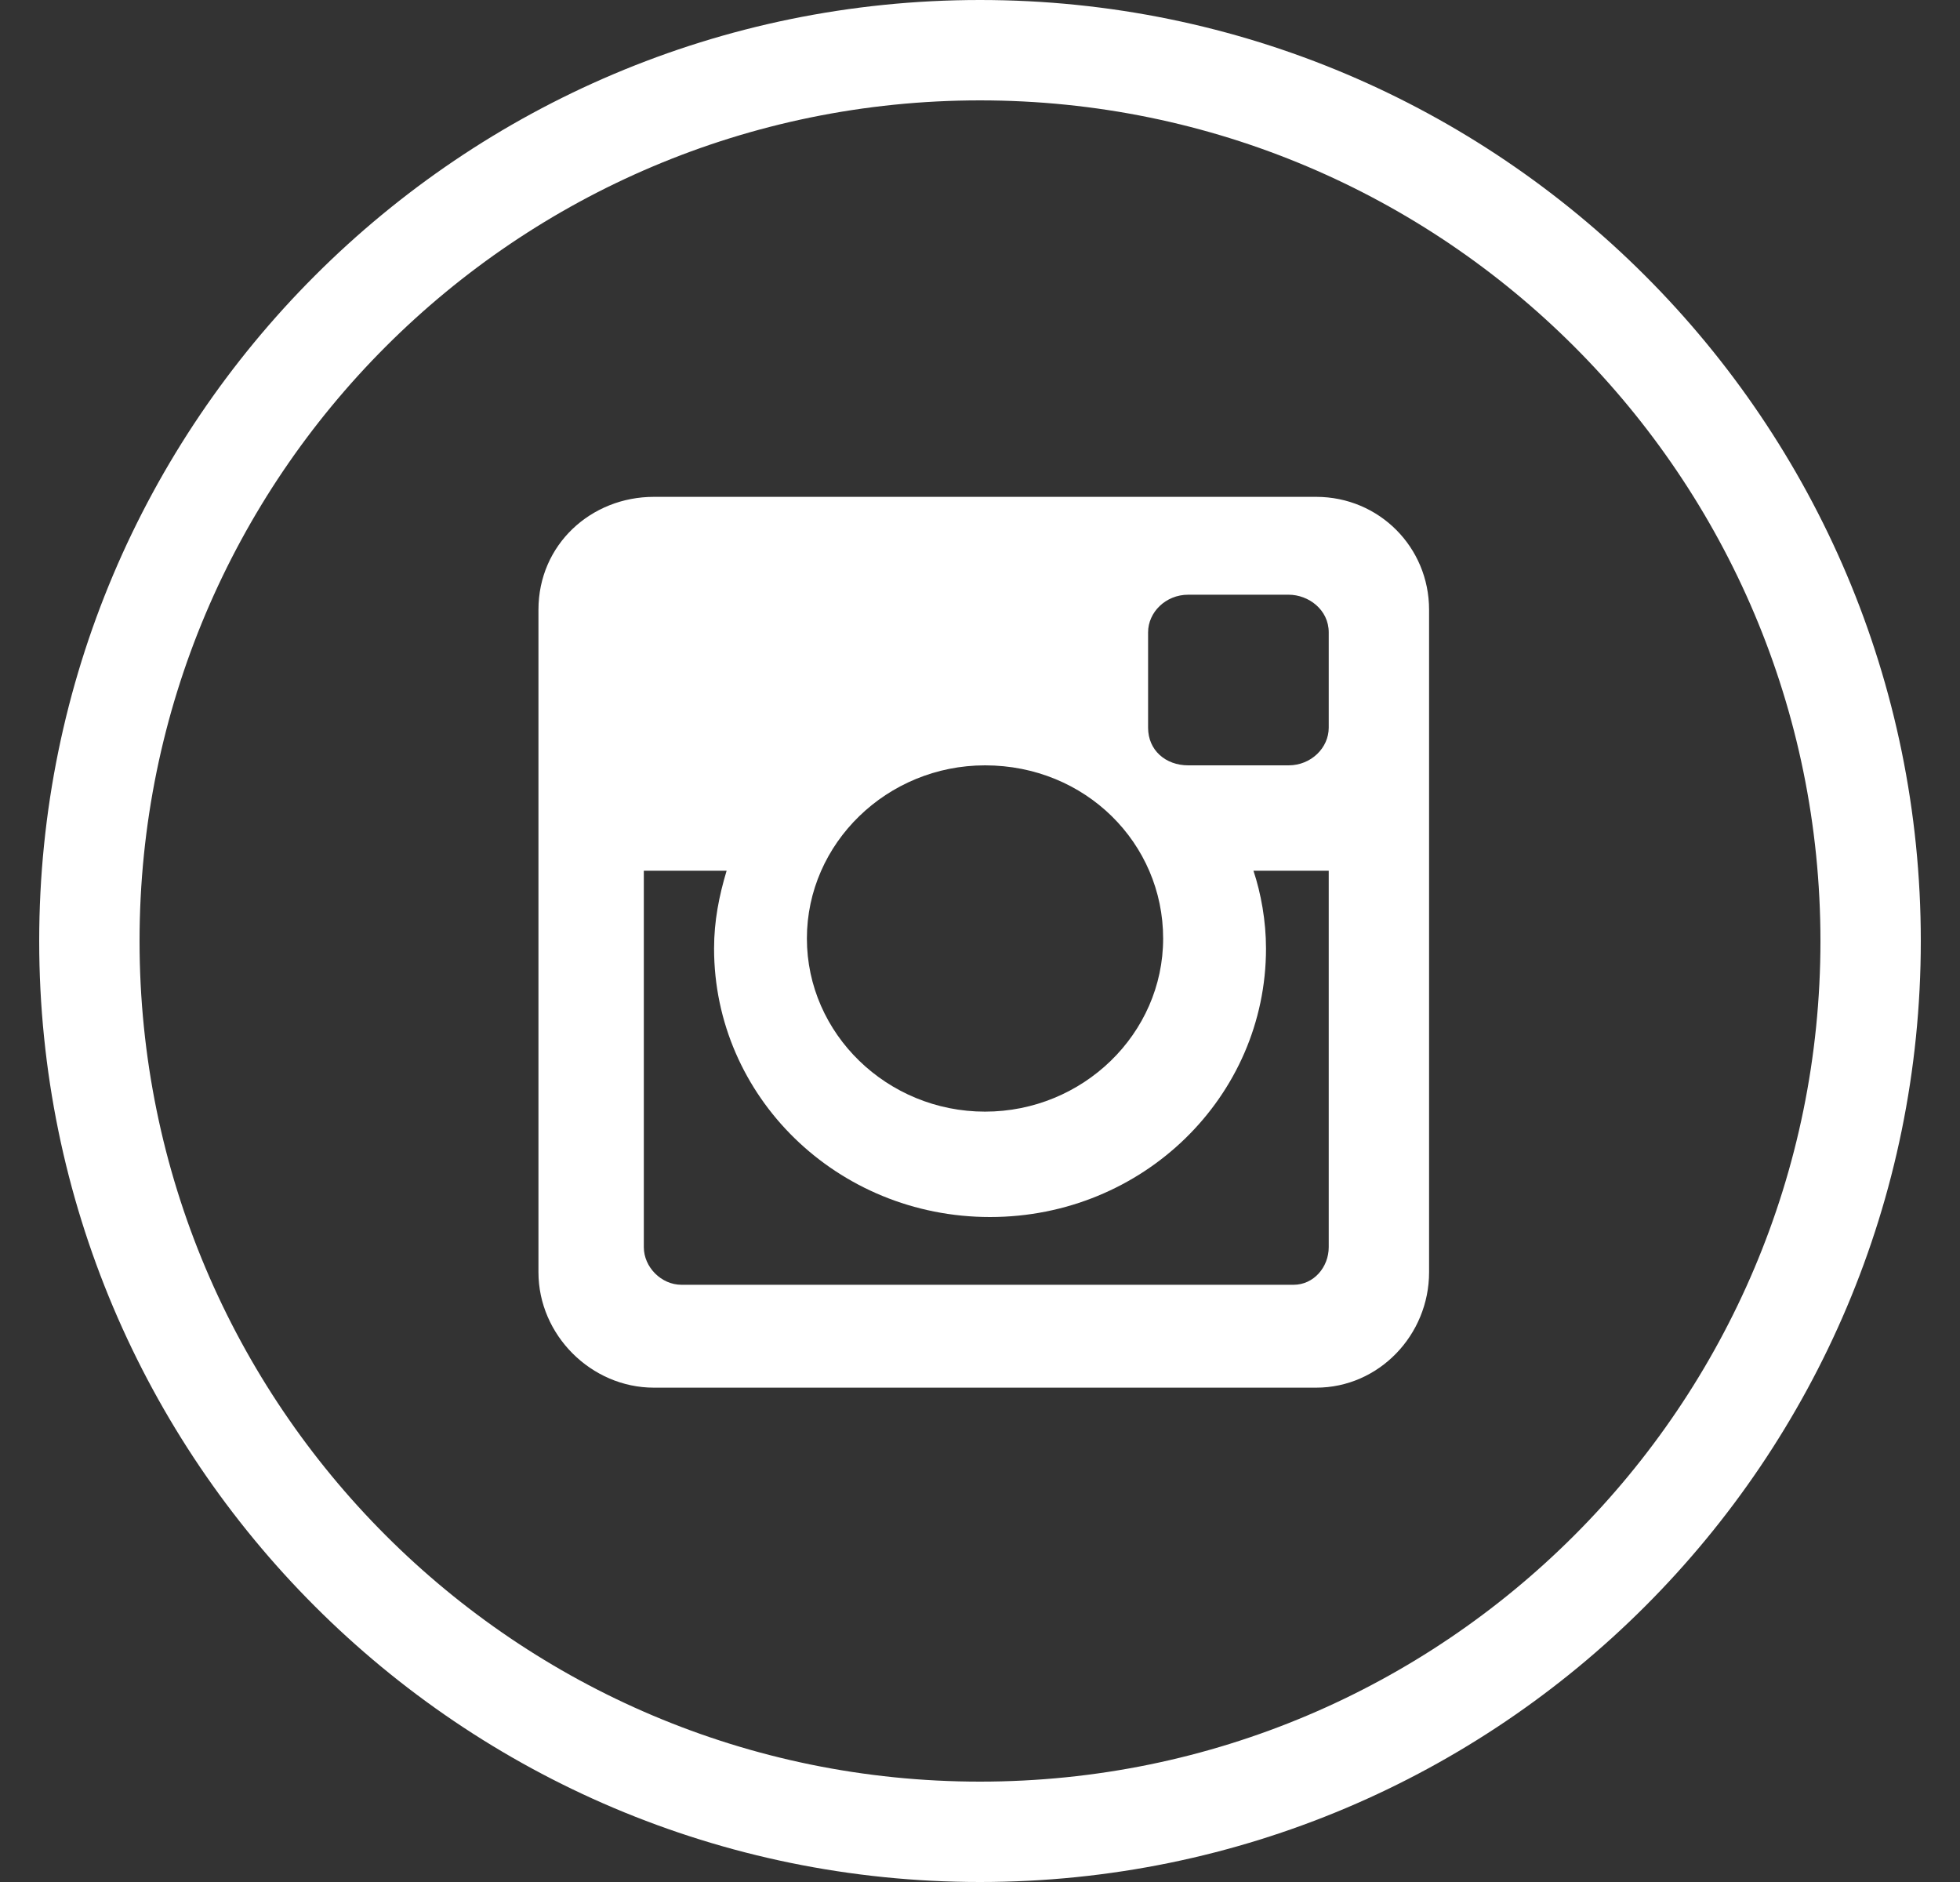 <?xml version="1.0" encoding="UTF-8"?> <svg xmlns="http://www.w3.org/2000/svg" width="25" height="24" viewBox="0 0 25 24" fill="none"><rect x="0" y="0" width="25" height="24" fill="#333333" stroke="none"/><g clip-path="url(#clip0_495_4203)"><g clip-path="url(#clip1_495_4203)"><g clip-path="url(#clip2_495_4203)"><path d="M12.5 1.28C18.42 1.28 23.22 6.08 23.22 12C23.22 17.92 18.42 22.72 12.5 22.72C6.58 22.72 1.78 17.92 1.78 12C1.78 6.08 6.58 1.28 12.5 1.28ZM12.5 0C5.876 0 0.5 5.376 0.5 12C0.5 18.624 5.876 24 12.5 24C19.124 24 24.5 18.624 24.5 12C24.5 5.376 19.124 0 12.5 0Z" fill="white"></path><path d="M8.34 6.336H16.788C17.588 6.336 18.228 6.976 18.228 7.776V16.224C18.228 17.024 17.588 17.696 16.788 17.696H8.34C7.54 17.696 6.868 17.024 6.868 16.224V7.776C6.868 6.944 7.54 6.336 8.34 6.336ZM15.156 7.584C14.868 7.584 14.644 7.808 14.644 8.064V9.28C14.644 9.568 14.868 9.76 15.156 9.76H16.436C16.724 9.76 16.948 9.536 16.948 9.28V8.064C16.948 7.776 16.692 7.584 16.436 7.584H15.156ZM16.98 11.104H15.988C16.084 11.392 16.148 11.744 16.148 12.096C16.148 13.984 14.58 15.52 12.628 15.52C10.676 15.52 9.108 13.984 9.108 12.096C9.108 11.744 9.172 11.424 9.268 11.104H8.212V15.904C8.212 16.16 8.436 16.384 8.692 16.384H16.5C16.756 16.384 16.948 16.16 16.948 15.904V11.104H16.98ZM12.564 9.76C11.316 9.76 10.292 10.752 10.292 11.968C10.292 13.184 11.316 14.176 12.564 14.176C13.812 14.176 14.836 13.184 14.836 11.968C14.836 10.752 13.844 9.76 12.564 9.76Z" fill="white"></path></g></g></g><defs><clipPath id="clip0_495_4203"><rect width="24" height="24" fill="white" transform="translate(0.5)"></rect></clipPath><clipPath id="clip1_495_4203"><rect width="24" height="24" fill="white" transform="translate(0.5)"></rect></clipPath><clipPath id="clip2_495_4203"><rect width="24" height="24" fill="white" transform="translate(0.5)"></rect></clipPath></defs></svg> 